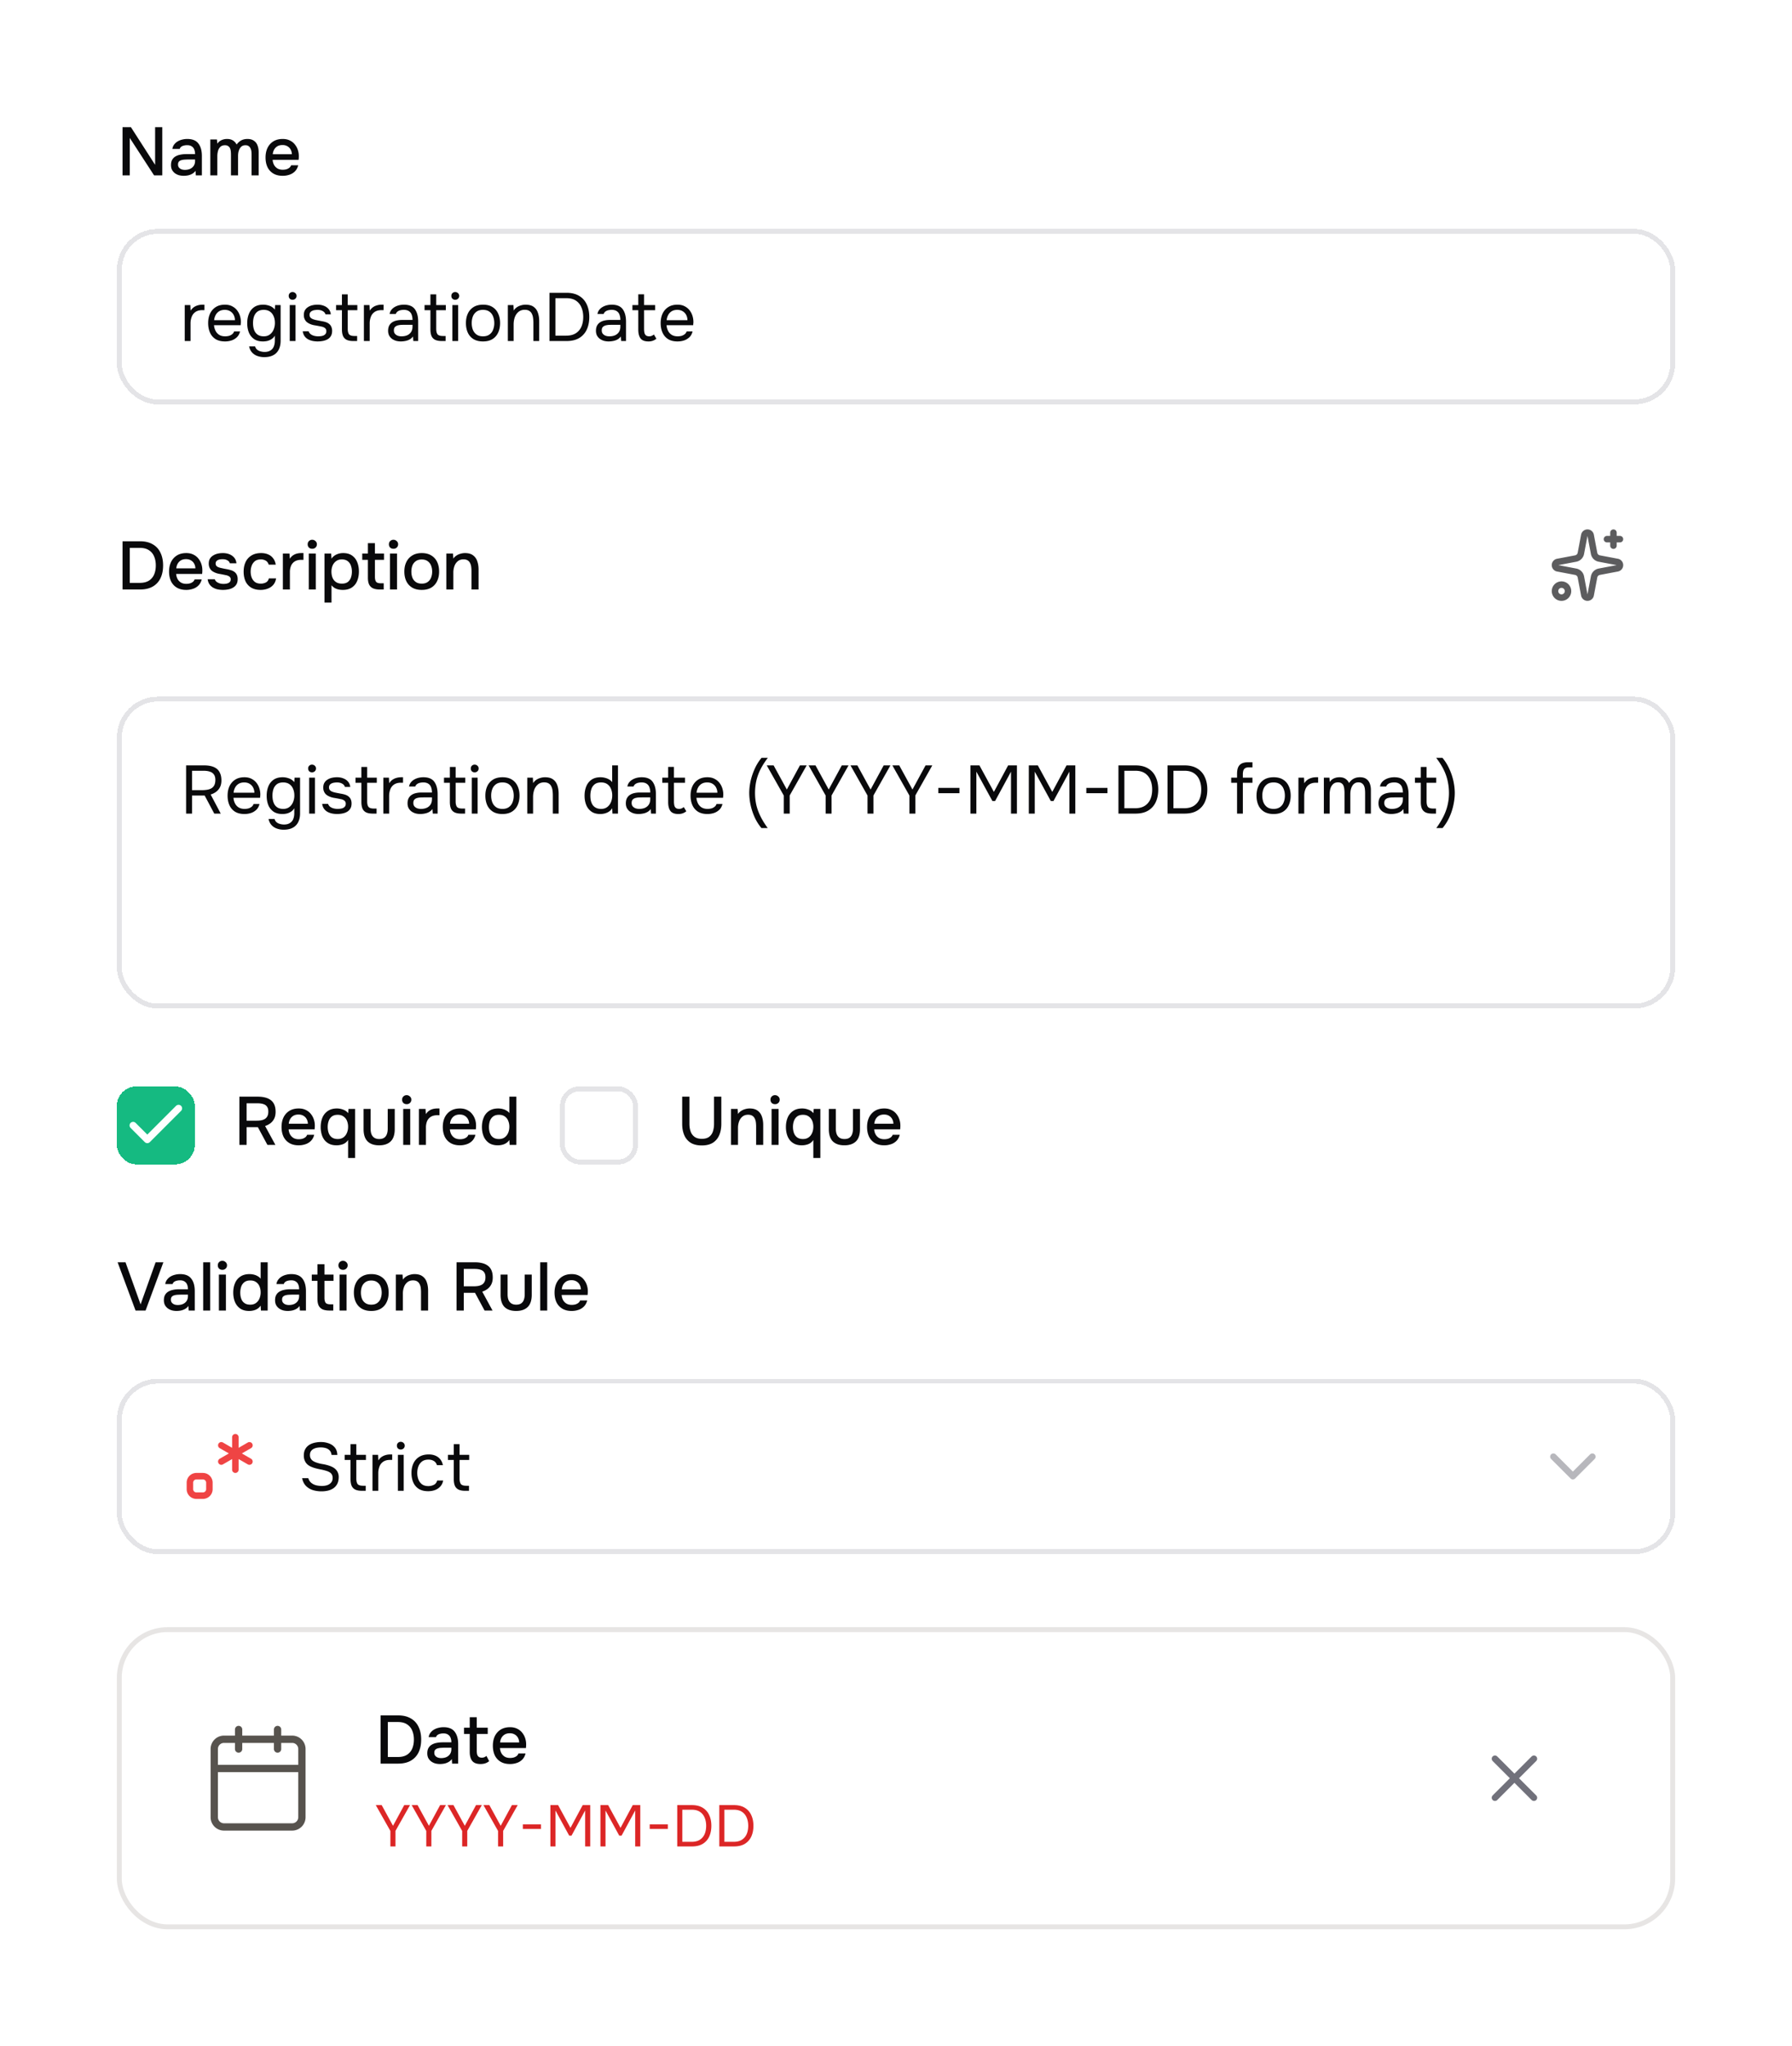 <svg xmlns="http://www.w3.org/2000/svg" width="368" height="420" fill="none"><path fill="#fff" d="M0 0h368v420H0z"/><path fill="#09090B" d="M25.162 36v-9.898h1.722l4.97 7.728v-7.728h1.47V36h-1.68l-4.998-7.686V36h-1.484Zm12.558.084c-.336 0-.662-.042-.98-.126a2.729 2.729 0 0 1-.826-.406 2.193 2.193 0 0 1-.588-.686c-.14-.28-.21-.607-.21-.98 0-.448.084-.817.252-1.106.178-.299.411-.527.7-.686.29-.168.621-.285.994-.35a6.2 6.2 0 0 1 1.19-.112h1.806a2.48 2.48 0 0 0-.168-.952 1.298 1.298 0 0 0-.532-.644c-.233-.159-.546-.238-.938-.238-.233 0-.457.028-.672.084a1.388 1.388 0 0 0-.532.238.849.849 0 0 0-.308.448h-1.512c.056-.355.182-.658.378-.91.196-.261.439-.476.728-.644.29-.168.598-.29.924-.364a4.198 4.198 0 0 1 1.022-.126c1.064 0 1.83.313 2.296.938.476.616.714 1.465.714 2.548V36h-1.246l-.056-.938c-.214.29-.471.509-.77.658-.289.15-.578.247-.868.294-.289.047-.555.07-.798.07Zm.224-1.218c.42 0 .789-.07 1.106-.21.318-.15.565-.36.742-.63.178-.28.266-.607.266-.98v-.308h-1.316c-.27 0-.536.01-.798.028-.252.01-.485.047-.7.112a1.05 1.05 0 0 0-.504.294c-.121.14-.182.34-.182.602 0 .252.066.457.196.616.131.159.304.28.518.364.215.075.439.112.672.112ZM43.19 36v-7.378h1.358l.084.868c.168-.243.354-.43.56-.56.214-.14.443-.243.686-.308.242-.065.49-.098.742-.098.494 0 .9.103 1.218.308.326.205.578.485.756.84.177-.252.378-.462.602-.63.224-.177.471-.308.742-.392.27-.084.56-.126.868-.126.55 0 .994.121 1.33.364.345.233.592.55.742.952.158.401.238.863.238 1.386V36H51.66v-4.2c0-.224-.01-.448-.028-.672a1.798 1.798 0 0 0-.168-.63 1.105 1.105 0 0 0-.378-.49c-.159-.13-.388-.196-.686-.196-.29 0-.532.065-.728.196-.187.13-.341.308-.462.532a2.836 2.836 0 0 0-.252.7 4.15 4.15 0 0 0-.07.756V36H47.43v-4.214c0-.215-.01-.434-.028-.658a2.293 2.293 0 0 0-.14-.63.987.987 0 0 0-.378-.49c-.168-.13-.397-.196-.686-.196-.42 0-.747.121-.98.364a1.86 1.86 0 0 0-.462.868 3.982 3.982 0 0 0-.126.966V36h-1.442Zm14.869.084c-.775 0-1.424-.159-1.946-.476a3.067 3.067 0 0 1-1.19-1.316c-.262-.57-.392-1.223-.392-1.96 0-.747.135-1.405.406-1.974.28-.57.681-1.017 1.204-1.344.532-.327 1.171-.49 1.918-.49.57 0 1.064.107 1.484.322.42.205.765.485 1.036.84.28.355.485.751.616 1.19.13.43.186.877.168 1.344 0 .103-.005.2-.014.294-.01.093-.019.191-.028.294h-5.334c.028.373.121.714.28 1.022.168.308.401.555.7.742.298.177.667.266 1.106.266.242 0 .476-.028.7-.084a1.88 1.88 0 0 0 .616-.294c.186-.14.317-.317.392-.532h1.456c-.122.495-.34.905-.658 1.232-.308.317-.686.55-1.134.7-.439.15-.9.224-1.386.224Zm-2.044-4.424h3.92a2.033 2.033 0 0 0-.252-.966 1.689 1.689 0 0 0-.658-.672c-.28-.168-.616-.252-1.008-.252-.43 0-.789.089-1.078.266-.28.177-.5.41-.658.7-.15.28-.238.588-.266.924Z"/><g filter="url(#a)"><rect width="320" height="36" x="24" y="46" fill="#fff" fill-opacity=".01" rx="8.4" shape-rendering="crispEdges"/><rect width="319" height="35" x="24.5" y="46.5" stroke="#E4E4E7" rx="7.9" shape-rendering="crispEdges"/><path fill="#09090B" d="M37.938 69v-7.378h1.148l.056 1.148a2.58 2.58 0 0 1 .644-.7 2.69 2.69 0 0 1 .826-.392c.308-.093.64-.14.994-.14h.378v1.12h-.434c-.579 0-1.05.126-1.414.378a2.049 2.049 0 0 0-.77.994 3.77 3.77 0 0 0-.238 1.372V69h-1.19Zm8.278.084c-.784 0-1.433-.159-1.946-.476a2.99 2.99 0 0 1-1.148-1.344c-.252-.57-.378-1.218-.378-1.946 0-.737.13-1.386.392-1.946a3.17 3.17 0 0 1 1.176-1.344c.513-.327 1.143-.49 1.89-.49.579 0 1.073.112 1.484.336.42.215.765.504 1.036.868.27.364.467.765.588 1.204.121.43.173.863.154 1.302l-.028.252c0 .084-.005.168-.014.252h-5.474c.037.43.145.817.322 1.162.177.345.43.62.756.826.327.196.733.294 1.218.294.243 0 .485-.028.728-.084a1.87 1.87 0 0 0 .672-.322c.205-.15.35-.35.434-.602h1.218c-.112.476-.322.868-.63 1.176a2.962 2.962 0 0 1-1.106.672c-.43.14-.877.21-1.344.21Zm-2.24-4.368h4.27a2.338 2.338 0 0 0-.28-1.106 1.918 1.918 0 0 0-.728-.742c-.299-.177-.658-.266-1.078-.266-.457 0-.845.098-1.162.294a2.02 2.02 0 0 0-.714.77 2.81 2.81 0 0 0-.308 1.05Zm10.28 7.588c-.505 0-.971-.08-1.4-.238a2.62 2.62 0 0 1-1.093-.714c-.298-.327-.499-.742-.602-1.246h1.232c.075.28.215.504.42.672.206.168.444.285.714.35.271.075.537.112.798.112.504 0 .91-.103 1.218-.308a1.66 1.66 0 0 0 .686-.826c.14-.345.21-.742.21-1.19v-1.022c-.158.28-.368.509-.63.686a2.842 2.842 0 0 1-.854.392 4.024 4.024 0 0 1-.952.112c-.746 0-1.358-.163-1.834-.49a3.036 3.036 0 0 1-1.064-1.344c-.224-.57-.336-1.209-.336-1.918 0-.71.117-1.349.35-1.918a2.98 2.98 0 0 1 1.078-1.372c.486-.336 1.106-.504 1.862-.504.43 0 .864.08 1.302.238a2.37 2.37 0 0 1 1.078.77l.056-.924h1.134v7.322c0 .69-.126 1.288-.378 1.792a2.545 2.545 0 0 1-1.12 1.162c-.494.27-1.12.406-1.876.406Zm-.085-4.27c.495 0 .91-.126 1.246-.378a2.39 2.39 0 0 0 .77-1.008 3.49 3.49 0 0 0 .266-1.372c0-.513-.088-.97-.266-1.372a2.13 2.13 0 0 0-.756-.952c-.336-.233-.76-.35-1.274-.35-.532 0-.961.121-1.288.364-.317.243-.55.57-.7.98-.14.41-.21.868-.21 1.372 0 .523.075.99.224 1.4.15.41.388.733.714.966.327.233.752.35 1.274.35ZM59.5 69v-7.378h1.19V69H59.5Zm.587-8.47a.795.795 0 0 1-.587-.224.806.806 0 0 1-.21-.574.73.73 0 0 1 .224-.56.773.773 0 0 1 .574-.224.79.79 0 0 1 .56.224.72.72 0 0 1 .252.56c0 .233-.08.425-.239.574a.808.808 0 0 1-.573.224Zm5.163 8.554c-.336 0-.677-.033-1.022-.098a3.4 3.4 0 0 1-.952-.336 2.189 2.189 0 0 1-.728-.644c-.196-.27-.322-.607-.378-1.008h1.204c.093.252.243.457.448.616.215.15.453.257.714.322.27.065.527.098.77.098.15 0 .322-.01.518-.028.196-.019.383-.06.56-.126.187-.075.336-.182.448-.322.121-.14.182-.336.182-.588a.793.793 0 0 0-.126-.462.91.91 0 0 0-.35-.294 1.705 1.705 0 0 0-.546-.182c-.439-.093-.91-.182-1.414-.266a3.688 3.688 0 0 1-1.316-.476 2.692 2.692 0 0 1-.364-.28 2.025 2.025 0 0 1-.266-.364 2.376 2.376 0 0 1-.182-.448 2.518 2.518 0 0 1-.056-.546c0-.364.07-.677.21-.938.15-.27.355-.49.616-.658.261-.177.56-.308.896-.392a4.669 4.669 0 0 1 1.106-.126c.485 0 .92.08 1.302.238.392.15.714.373.966.672.252.29.401.649.448 1.078h-1.106c-.065-.27-.243-.49-.532-.658-.29-.177-.658-.266-1.106-.266-.15 0-.317.014-.504.042a1.724 1.724 0 0 0-.532.14.986.986 0 0 0-.42.308c-.112.13-.168.308-.168.532a.85.85 0 0 0 .154.518c.112.14.266.252.462.336.196.084.42.154.672.21.327.065.686.135 1.078.21.392.065.7.135.924.21.299.093.546.224.742.392.205.168.355.369.448.602a2 2 0 0 1 .154.812c0 .439-.089.798-.266 1.078-.168.28-.397.5-.686.658-.29.159-.611.27-.966.336-.345.065-.69.098-1.036.098ZM72.543 69c-.56 0-1.012-.084-1.358-.252a1.558 1.558 0 0 1-.742-.784c-.149-.355-.224-.803-.224-1.344v-3.948h-1.204v-1.05h1.204v-2.198h1.19v2.198h1.974v1.05H71.41v3.822c0 .504.089.877.266 1.12.187.233.56.35 1.12.35h.546V69h-.798Zm2.186 0v-7.378h1.148l.056 1.148a2.58 2.58 0 0 1 .644-.7 2.69 2.69 0 0 1 .826-.392c.308-.093.64-.14.994-.14h.378v1.12h-.434c-.579 0-1.05.126-1.414.378a2.049 2.049 0 0 0-.77.994 3.77 3.77 0 0 0-.238 1.372V69h-1.19Zm7.589.084c-.336 0-.663-.042-.98-.126a2.92 2.92 0 0 1-.84-.406 2.19 2.19 0 0 1-.588-.686c-.14-.28-.21-.602-.21-.966 0-.42.074-.775.224-1.064.158-.29.368-.518.63-.686.261-.168.564-.29.91-.364a5.085 5.085 0 0 1 1.078-.112h2.17c0-.42-.061-.784-.182-1.092a1.384 1.384 0 0 0-.56-.714c-.262-.177-.607-.266-1.036-.266-.262 0-.504.028-.728.084a1.552 1.552 0 0 0-.574.266 1.052 1.052 0 0 0-.35.49h-1.274c.065-.336.191-.62.378-.854a2.34 2.34 0 0 1 .7-.588c.28-.159.578-.275.896-.35a4.12 4.12 0 0 1 .952-.112c1.064 0 1.82.313 2.268.938.448.625.672 1.47.672 2.534V69h-.994l-.07-.938c-.206.28-.453.495-.742.644-.29.15-.588.247-.896.294a4.639 4.639 0 0 1-.854.084Zm.112-1.05c.466 0 .868-.075 1.204-.224a1.8 1.8 0 0 0 .798-.686c.186-.299.28-.663.28-1.092v-.364H83.41c-.308 0-.612.005-.91.014-.299.01-.57.047-.812.112a1.222 1.222 0 0 0-.588.336c-.14.159-.21.387-.21.686 0 .28.07.509.21.686.149.177.34.313.574.406.242.084.494.126.756.126Zm8.283.966c-.56 0-1.012-.084-1.358-.252a1.559 1.559 0 0 1-.742-.784c-.149-.355-.224-.803-.224-1.344v-3.948h-1.204v-1.05h1.204v-2.198h1.19v2.198h1.974v1.05H89.58v3.822c0 .504.089.877.266 1.12.187.233.56.35 1.12.35h.546V69h-.798Zm2.186 0v-7.378h1.19V69h-1.19Zm.588-8.47a.795.795 0 0 1-.588-.224.806.806 0 0 1-.21-.574c0-.233.075-.42.224-.56.15-.15.34-.224.574-.224a.79.79 0 0 1 .56.224.72.72 0 0 1 .252.56c0 .233-.08.425-.238.574a.808.808 0 0 1-.574.224Zm5.694 8.554c-.774 0-1.423-.159-1.946-.476a3.05 3.05 0 0 1-1.176-1.344c-.252-.57-.378-1.218-.378-1.946 0-.737.131-1.386.392-1.946a3.05 3.05 0 0 1 1.176-1.344c.523-.327 1.176-.49 1.96-.49.775 0 1.419.163 1.932.49.523.327.91.775 1.162 1.344.262.56.392 1.209.392 1.946 0 .728-.13 1.377-.392 1.946a3.045 3.045 0 0 1-1.176 1.344c-.513.317-1.162.476-1.946.476Zm0-1.05c.542 0 .98-.121 1.316-.364.346-.243.598-.57.756-.98a3.59 3.59 0 0 0 .252-1.372c0-.504-.084-.961-.252-1.372a2.078 2.078 0 0 0-.756-.98c-.336-.243-.774-.364-1.316-.364-.532 0-.97.121-1.316.364a2.21 2.21 0 0 0-.756.98c-.158.41-.238.868-.238 1.372 0 .504.08.961.238 1.372.168.41.42.737.756.98.346.243.784.364 1.316.364Zm5.107.966v-7.378h1.148l.056 1.12c.168-.27.382-.495.644-.672.261-.177.546-.308.854-.392.317-.093.625-.14.924-.14.718 0 1.278.15 1.68.448.41.299.7.705.868 1.218.177.504.266 1.078.266 1.722V69h-1.19v-3.752c0-.345-.024-.677-.07-.994a2.494 2.494 0 0 0-.252-.854 1.36 1.36 0 0 0-.532-.588c-.234-.15-.546-.224-.938-.224-.486 0-.901.135-1.246.406-.336.27-.593.635-.77 1.092-.168.457-.252.97-.252 1.54V69h-1.19Zm8.551 0v-9.898h3.514c1.027 0 1.885.21 2.576.63.691.41 1.209.99 1.554 1.736.355.737.532 1.6.532 2.59 0 .98-.173 1.843-.518 2.59a3.943 3.943 0 0 1-1.554 1.736c-.691.41-1.554.616-2.59.616h-3.514Zm1.218-1.106h2.212c.803 0 1.461-.163 1.974-.49a2.992 2.992 0 0 0 1.148-1.344c.252-.579.378-1.246.378-2.002 0-.737-.126-1.395-.378-1.974a3.006 3.006 0 0 0-1.12-1.372c-.504-.336-1.148-.504-1.932-.504h-2.282v7.686Zm10.944 1.19c-.336 0-.662-.042-.98-.126a2.92 2.92 0 0 1-.84-.406 2.209 2.209 0 0 1-.588-.686c-.14-.28-.21-.602-.21-.966 0-.42.075-.775.224-1.064.159-.29.369-.518.63-.686a2.73 2.73 0 0 1 .91-.364 5.093 5.093 0 0 1 1.078-.112h2.17c0-.42-.06-.784-.182-1.092a1.38 1.38 0 0 0-.56-.714c-.261-.177-.606-.266-1.036-.266-.261 0-.504.028-.728.084a1.555 1.555 0 0 0-.574.266 1.06 1.06 0 0 0-.35.49h-1.274c.066-.336.192-.62.378-.854.196-.243.43-.439.7-.588a3.38 3.38 0 0 1 .896-.35c.318-.075.635-.112.952-.112 1.064 0 1.82.313 2.268.938.448.625.672 1.47.672 2.534V69h-.994l-.07-.938a2.11 2.11 0 0 1-.742.644c-.289.15-.588.247-.896.294a4.63 4.63 0 0 1-.854.084Zm.112-1.05c.467 0 .868-.075 1.204-.224.346-.159.612-.387.798-.686.187-.299.28-.663.28-1.092v-.364h-1.302c-.308 0-.611.005-.91.014a3.56 3.56 0 0 0-.812.112 1.228 1.228 0 0 0-.588.336c-.14.159-.21.387-.21.686 0 .28.07.509.21.686.15.177.341.313.574.406.243.084.495.126.756.126Zm8.06 1.05c-.775 0-1.321-.21-1.638-.63-.308-.42-.462-1.017-.462-1.792v-3.99h-1.204v-1.05h1.204V59.41h1.19v2.212h2.268v1.05h-2.268v3.836c0 .28.023.537.07.77.047.224.145.406.294.546.149.13.373.2.672.21.215 0 .401-.037.56-.112.168-.075.308-.163.42-.266l.518.868a2.44 2.44 0 0 1-1.624.56Zm5.971 0c-.784 0-1.433-.159-1.946-.476a2.986 2.986 0 0 1-1.148-1.344c-.252-.57-.378-1.218-.378-1.946 0-.737.13-1.386.392-1.946a3.16 3.16 0 0 1 1.176-1.344c.513-.327 1.143-.49 1.89-.49.578 0 1.073.112 1.484.336.42.215.765.504 1.036.868.27.364.466.765.588 1.204.121.43.172.863.154 1.302l-.028.252c0 .084-.005.168-.014.252h-5.474c.037.43.144.817.322 1.162.177.345.429.62.756.826.326.196.732.294 1.218.294.242 0 .485-.028.728-.084a1.87 1.87 0 0 0 .672-.322c.205-.15.35-.35.434-.602h1.218c-.112.476-.322.868-.63 1.176a2.965 2.965 0 0 1-1.106.672c-.43.14-.878.21-1.344.21Zm-2.24-4.368h4.27a2.35 2.35 0 0 0-.28-1.106 1.923 1.923 0 0 0-.728-.742c-.299-.177-.658-.266-1.078-.266-.458 0-.845.098-1.162.294a2.02 2.02 0 0 0-.714.77 2.796 2.796 0 0 0-.308 1.05Z"/></g><path fill="#09090B" d="M25.162 121v-9.898h3.584c1.036 0 1.904.205 2.604.616a3.8 3.8 0 0 1 1.596 1.722c.364.737.546 1.61.546 2.618 0 1.008-.177 1.881-.532 2.618a3.905 3.905 0 0 1-1.596 1.722c-.7.401-1.568.602-2.604.602h-3.598Zm1.484-1.358h2.044c.765 0 1.39-.149 1.876-.448a2.782 2.782 0 0 0 1.078-1.26c.233-.541.35-1.167.35-1.876 0-.691-.117-1.307-.35-1.848a2.69 2.69 0 0 0-1.064-1.274c-.476-.317-1.092-.476-1.848-.476h-2.086v7.182Zm11.601 1.442c-.775 0-1.423-.159-1.946-.476a3.064 3.064 0 0 1-1.19-1.316c-.261-.569-.392-1.223-.392-1.96 0-.747.136-1.405.406-1.974a3.235 3.235 0 0 1 1.204-1.344c.532-.327 1.172-.49 1.918-.49.57 0 1.064.107 1.484.322.42.205.765.485 1.036.84.28.355.485.751.616 1.19.13.429.187.877.168 1.344 0 .103-.005.201-.014.294-.01.093-.018.191-.028.294h-5.334c.028.373.122.714.28 1.022.168.308.401.555.7.742.299.177.667.266 1.106.266.243 0 .476-.028.7-.084a1.87 1.87 0 0 0 .616-.294 1.1 1.1 0 0 0 .392-.532h1.456c-.121.495-.34.905-.658 1.232a2.774 2.774 0 0 1-1.134.7 4.28 4.28 0 0 1-1.386.224Zm-2.044-4.424h3.92a2.033 2.033 0 0 0-.252-.966 1.693 1.693 0 0 0-.658-.672c-.28-.168-.616-.252-1.008-.252-.43 0-.788.089-1.078.266-.28.177-.5.411-.658.7-.15.28-.238.588-.266.924Zm9.593 4.424a5.59 5.59 0 0 1-1.036-.098 3.141 3.141 0 0 1-.966-.35 2.367 2.367 0 0 1-.756-.672c-.205-.289-.336-.644-.392-1.064h1.47c.075.224.206.406.392.546.196.14.41.243.644.308.243.065.48.098.714.098.14 0 .294-.009.462-.028a1.84 1.84 0 0 0 .504-.126.997.997 0 0 0 .392-.28c.103-.131.154-.303.154-.518a.634.634 0 0 0-.14-.42.84.84 0 0 0-.364-.266 1.962 1.962 0 0 0-.546-.168 29.82 29.82 0 0 0-1.358-.266 3.756 3.756 0 0 1-1.26-.476 2.073 2.073 0 0 1-.35-.28 1.829 1.829 0 0 1-.434-.826 2.256 2.256 0 0 1-.056-.518c0-.383.075-.709.224-.98.159-.271.374-.49.644-.658.27-.177.579-.308.924-.392.346-.084.71-.126 1.092-.126.495 0 .943.079 1.344.238.402.159.733.392.994.7.262.308.416.695.462 1.162h-1.358c-.056-.252-.22-.453-.49-.602-.261-.159-.592-.238-.994-.238-.14 0-.294.009-.462.028a1.64 1.64 0 0 0-.462.126.909.909 0 0 0-.364.28.676.676 0 0 0-.14.448c0 .177.042.327.126.448a.994.994 0 0 0 .392.294c.178.075.378.135.602.182.318.075.658.145 1.022.21.374.065.677.135.91.21.308.084.57.205.784.364.224.159.392.359.504.602.122.243.182.537.182.882 0 .448-.088.817-.266 1.106-.177.28-.415.504-.714.672-.29.168-.616.285-.98.35a5.818 5.818 0 0 1-1.05.098Zm7.722 0c-.775 0-1.424-.159-1.946-.476a3.003 3.003 0 0 1-1.162-1.316c-.252-.569-.378-1.223-.378-1.96 0-.728.13-1.377.392-1.946a3.095 3.095 0 0 1 1.204-1.358c.541-.336 1.208-.504 2.002-.504.541 0 1.022.093 1.442.28a2.4 2.4 0 0 1 1.022.798c.27.345.448.779.532 1.302h-1.442c-.122-.383-.327-.658-.616-.826a1.896 1.896 0 0 0-.994-.252c-.514 0-.924.121-1.232.364a2.12 2.12 0 0 0-.658.938c-.14.383-.21.784-.21 1.204 0 .439.07.845.21 1.218.149.373.373.677.672.91.308.224.709.336 1.204.336a2.28 2.28 0 0 0 1.036-.238c.317-.168.522-.448.616-.84h1.484c-.084.541-.28.989-.588 1.344a2.81 2.81 0 0 1-1.148.77 4.073 4.073 0 0 1-1.442.252ZM58.09 121v-7.378h1.358l.07 1.064c.187-.289.401-.518.644-.686.243-.168.509-.289.798-.364.29-.075.593-.112.91-.112h.449v1.386h-.448c-.532 0-.975.107-1.33.322a1.953 1.953 0 0 0-.77.896 3.411 3.411 0 0 0-.238 1.316V121h-1.442Zm5.318 0v-7.378h1.442V121h-1.44Zm.714-8.358c-.28 0-.508-.084-.686-.252a.937.937 0 0 1-.252-.672c0-.271.089-.49.266-.658a.912.912 0 0 1 .672-.266c.252 0 .472.089.658.266a.825.825 0 0 1 .294.658.886.886 0 0 1-.28.672.938.938 0 0 1-.672.252Zm2.513 11.046v-10.066h1.372l.07 1.05a2.392 2.392 0 0 1 1.022-.854c.42-.196.877-.294 1.372-.294.737 0 1.344.168 1.82.504.476.327.83.779 1.064 1.358.233.569.35 1.209.35 1.918 0 .728-.121 1.377-.364 1.946a2.878 2.878 0 0 1-1.092 1.344c-.485.327-1.101.49-1.848.49a4.02 4.02 0 0 1-.98-.112 2.74 2.74 0 0 1-.77-.322 3.023 3.023 0 0 1-.574-.518v3.556h-1.442Zm3.584-3.892c.504 0 .905-.112 1.204-.336a1.94 1.94 0 0 0 .644-.91 3.66 3.66 0 0 0 .196-1.218c0-.457-.07-.873-.21-1.246a1.819 1.819 0 0 0-.658-.91c-.299-.233-.7-.35-1.204-.35-.457 0-.845.117-1.162.35-.317.224-.56.527-.728.91a3.222 3.222 0 0 0-.238 1.246c0 .457.075.877.224 1.26.159.373.397.667.714.882.327.215.733.322 1.218.322ZM78.03 121c-.58 0-1.05-.079-1.415-.238a1.657 1.657 0 0 1-.812-.784c-.168-.355-.252-.817-.252-1.386v-3.682H74.39v-1.288h1.162v-2.128h1.442v2.128h1.862v1.288h-1.862v3.5c0 .439.08.77.238.994.159.215.49.322.994.322h.574V121h-.77Zm2.059 0v-7.378h1.442V121h-1.442Zm.714-8.358c-.28 0-.509-.084-.686-.252a.937.937 0 0 1-.252-.672c0-.271.089-.49.266-.658a.912.912 0 0 1 .672-.266c.252 0 .471.089.658.266a.825.825 0 0 1 .294.658.886.886 0 0 1-.28.672.938.938 0 0 1-.672.252Zm5.803 8.442c-.766 0-1.414-.154-1.946-.462a3.112 3.112 0 0 1-1.218-1.33c-.271-.569-.406-1.227-.406-1.974 0-.756.14-1.414.42-1.974a3.112 3.112 0 0 1 1.218-1.33c.532-.327 1.18-.49 1.946-.49.765 0 1.414.163 1.946.49.532.317.933.761 1.204 1.33.27.569.406 1.232.406 1.988 0 .737-.14 1.391-.42 1.96a3.025 3.025 0 0 1-1.204 1.33c-.523.308-1.172.462-1.946.462Zm0-1.288c.504 0 .91-.112 1.218-.336.317-.224.55-.523.7-.896a3.4 3.4 0 0 0 .224-1.246c0-.448-.075-.859-.224-1.232a1.965 1.965 0 0 0-.7-.896c-.308-.233-.714-.35-1.218-.35-.495 0-.901.117-1.218.35a1.958 1.958 0 0 0-.7.896c-.14.373-.21.784-.21 1.232 0 .457.07.873.21 1.246.149.373.382.672.7.896.317.224.723.336 1.218.336Zm5.05 1.204v-7.378h1.371l.07 1.036a2.21 2.21 0 0 1 .672-.644c.262-.168.542-.289.84-.364a3.2 3.2 0 0 1 .868-.126c.71 0 1.265.154 1.666.462.411.299.7.705.868 1.218.178.504.266 1.078.266 1.722V121h-1.456v-3.78a6.76 6.76 0 0 0-.056-.882 2.191 2.191 0 0 0-.238-.77 1.268 1.268 0 0 0-.49-.546c-.214-.14-.504-.21-.868-.21-.448 0-.826.121-1.134.364a2.245 2.245 0 0 0-.7.98 3.825 3.825 0 0 0-.238 1.386V121h-1.442Z"/><path stroke="#18181B" stroke-linecap="round" stroke-linejoin="round" stroke-opacity=".7" stroke-width="1.333" d="M325.344 109.876a.666.666 0 0 1 1.082-.39.664.664 0 0 1 .229.39l.701 3.705c.05.264.178.506.367.696.19.189.432.317.695.367l3.706.701a.663.663 0 0 1 .39 1.081.66.66 0 0 1-.39.229l-3.706.701a1.34 1.34 0 0 0-.695.367 1.34 1.34 0 0 0-.367.696l-.701 3.705a.67.67 0 0 1-.229.391.67.67 0 0 1-1.082-.391l-.7-3.705a1.334 1.334 0 0 0-1.063-1.063l-3.705-.701a.665.665 0 0 1-.391-1.081c.1-.12.238-.201.391-.229l3.705-.701a1.333 1.333 0 0 0 1.063-1.063l.7-3.705Zm5.989-.543V112m1.334-1.333H330m-9.333 12a1.333 1.333 0 1 0 0-2.667 1.333 1.333 0 0 0 0 2.667Z"/><g filter="url(#b)"><rect width="320" height="64" x="24" y="142" fill="#fff" fill-opacity=".01" rx="8.4" shape-rendering="crispEdges"/><rect width="319" height="63" x="24.5" y="142.5" stroke="#E4E4E7" rx="7.9" shape-rendering="crispEdges"/><path fill="#09090B" d="M38.218 166v-9.898h3.71c.55 0 1.04.056 1.47.168.439.112.812.289 1.12.532.308.243.541.565.7.966.168.392.252.868.252 1.428 0 .551-.103 1.022-.308 1.414a2.73 2.73 0 0 1-.812.938c-.336.243-.7.42-1.092.532L45.33 166H44l-1.974-3.71h-2.59V166h-1.218Zm1.218-4.816h2.1a5.88 5.88 0 0 0 1.022-.084c.327-.056.611-.154.854-.294.252-.149.448-.355.588-.616.14-.271.215-.616.224-1.036.01-.476-.08-.854-.266-1.134a1.514 1.514 0 0 0-.826-.616c-.364-.131-.807-.196-1.33-.196h-2.366v3.976Zm10.772 4.9c-.784 0-1.432-.159-1.946-.476a2.993 2.993 0 0 1-1.148-1.344c-.252-.569-.378-1.218-.378-1.946 0-.737.13-1.386.392-1.946a3.173 3.173 0 0 1 1.176-1.344c.514-.327 1.143-.49 1.89-.49.579 0 1.073.112 1.484.336.42.215.766.504 1.036.868s.467.765.588 1.204c.121.429.173.863.154 1.302l-.028.252c0 .084-.005.168-.014.252H47.94c.038.429.145.817.322 1.162.178.345.43.621.756.826.327.196.733.294 1.218.294.243 0 .486-.028.728-.084a1.87 1.87 0 0 0 .672-.322c.206-.149.35-.35.434-.602h1.218c-.112.476-.322.868-.63 1.176a2.955 2.955 0 0 1-1.106.672c-.43.14-.877.21-1.344.21Zm-2.24-4.368h4.27a2.337 2.337 0 0 0-.28-1.106 1.918 1.918 0 0 0-.728-.742c-.298-.177-.658-.266-1.078-.266-.457 0-.845.098-1.162.294a2.022 2.022 0 0 0-.714.77 2.8 2.8 0 0 0-.308 1.05Zm10.28 7.588a4 4 0 0 1-1.4-.238 2.615 2.615 0 0 1-1.093-.714c-.298-.327-.499-.742-.602-1.246h1.233c.074.28.214.504.42.672.205.168.443.285.714.35.27.075.536.112.797.112.505 0 .91-.103 1.218-.308a1.66 1.66 0 0 0 .687-.826c.14-.345.21-.742.21-1.19v-1.022c-.16.28-.37.509-.63.686a2.85 2.85 0 0 1-.855.392 4.009 4.009 0 0 1-.952.112c-.746 0-1.357-.163-1.834-.49a3.036 3.036 0 0 1-1.064-1.344c-.224-.569-.336-1.209-.336-1.918 0-.709.117-1.349.35-1.918a2.978 2.978 0 0 1 1.079-1.372c.485-.336 1.105-.504 1.861-.504.43 0 .864.079 1.302.238a2.37 2.37 0 0 1 1.078.77l.056-.924h1.134v7.322c0 .691-.126 1.288-.378 1.792a2.547 2.547 0 0 1-1.12 1.162c-.494.271-1.12.406-1.875.406Zm-.084-4.27c.494 0 .91-.126 1.245-.378.337-.252.593-.588.77-1.008a3.49 3.49 0 0 0 .267-1.372c0-.513-.09-.971-.267-1.372a2.13 2.13 0 0 0-.756-.952c-.336-.233-.76-.35-1.273-.35-.532 0-.962.121-1.288.364a2.099 2.099 0 0 0-.7.98c-.14.411-.21.868-.21 1.372 0 .523.074.989.224 1.4.149.411.387.733.713.966.327.233.752.35 1.274.35Zm5.327.966v-7.378h1.19V166h-1.19Zm.588-8.47a.797.797 0 0 1-.588-.224.806.806 0 0 1-.21-.574.73.73 0 0 1 .224-.56.779.779 0 0 1 .574-.224c.214 0 .401.075.56.224a.718.718 0 0 1 .252.56c0 .233-.08.425-.238.574a.809.809 0 0 1-.574.224Zm5.162 8.554c-.336 0-.676-.033-1.022-.098a3.38 3.38 0 0 1-.952-.336 2.189 2.189 0 0 1-.728-.644c-.196-.271-.322-.607-.378-1.008h1.204c.094.252.243.457.448.616.215.149.453.257.714.322.27.065.528.098.77.098.15 0 .322-.009.518-.028.196-.019.383-.061.56-.126a1.07 1.07 0 0 0 .448-.322c.122-.14.182-.336.182-.588a.792.792 0 0 0-.126-.462.915.915 0 0 0-.35-.294 1.698 1.698 0 0 0-.546-.182 32.93 32.93 0 0 0-1.414-.266 3.694 3.694 0 0 1-1.316-.476 2.668 2.668 0 0 1-.364-.28 2.015 2.015 0 0 1-.266-.364 2.368 2.368 0 0 1-.182-.448 2.518 2.518 0 0 1-.056-.546c0-.364.07-.677.21-.938.15-.271.355-.49.616-.658a2.79 2.79 0 0 1 .896-.392 4.669 4.669 0 0 1 1.106-.126c.486 0 .92.079 1.302.238.392.149.714.373.966.672.252.289.402.649.448 1.078h-1.106c-.065-.271-.242-.49-.532-.658-.29-.177-.658-.266-1.106-.266-.15 0-.317.014-.504.042a1.724 1.724 0 0 0-.532.14.984.984 0 0 0-.42.308c-.112.131-.168.308-.168.532 0 .205.052.378.154.518.112.14.266.252.462.336.196.084.42.154.672.21.327.065.686.135 1.078.21.392.065.7.135.924.21.299.093.546.224.742.392.206.168.355.369.448.602.103.233.154.504.154.812 0 .439-.088.798-.266 1.078a1.79 1.79 0 0 1-.686.658c-.29.159-.611.271-.966.336a5.59 5.59 0 0 1-1.036.098Zm7.295-.084c-.56 0-1.013-.084-1.358-.252a1.557 1.557 0 0 1-.742-.784c-.15-.355-.224-.803-.224-1.344v-3.948h-1.204v-1.05h1.204v-2.198h1.19v2.198h1.974v1.05h-1.974v3.822c0 .504.088.877.266 1.12.186.233.56.35 1.12.35h.546V166h-.798Zm2.185 0v-7.378h1.148l.056 1.148c.187-.289.401-.523.644-.7.252-.177.528-.308.826-.392.308-.093.64-.14.994-.14h.378v1.12h-.434c-.579 0-1.05.126-1.414.378a2.05 2.05 0 0 0-.77.994 3.78 3.78 0 0 0-.238 1.372V166h-1.19Zm7.589.084c-.336 0-.663-.042-.98-.126a2.92 2.92 0 0 1-.84-.406 2.19 2.19 0 0 1-.588-.686c-.14-.28-.21-.602-.21-.966 0-.42.075-.775.224-1.064.159-.289.368-.518.63-.686.261-.168.564-.289.91-.364a5.066 5.066 0 0 1 1.078-.112h2.17c0-.42-.06-.784-.182-1.092a1.384 1.384 0 0 0-.56-.714c-.261-.177-.607-.266-1.036-.266-.261 0-.504.028-.728.084a1.557 1.557 0 0 0-.574.266 1.052 1.052 0 0 0-.35.49H84a1.93 1.93 0 0 1 .378-.854c.196-.243.43-.439.7-.588.28-.159.578-.275.896-.35.317-.075.635-.112.952-.112 1.064 0 1.82.313 2.268.938.448.625.672 1.47.672 2.534V166h-.994l-.07-.938c-.206.28-.453.495-.742.644a2.91 2.91 0 0 1-.896.294 4.639 4.639 0 0 1-.854.084Zm.112-1.05c.466 0 .868-.075 1.204-.224a1.8 1.8 0 0 0 .798-.686c.186-.299.28-.663.28-1.092v-.364h-1.302c-.308 0-.612.005-.91.014-.299.009-.57.047-.812.112a1.217 1.217 0 0 0-.588.336c-.14.159-.21.387-.21.686 0 .28.07.509.21.686.15.177.34.313.574.406.243.084.495.126.756.126Zm8.284.966c-.56 0-1.013-.084-1.359-.252a1.558 1.558 0 0 1-.741-.784c-.15-.355-.224-.803-.224-1.344v-3.948h-1.205v-1.05h1.204v-2.198h1.19v2.198h1.975v1.05H93.57v3.822c0 .504.09.877.267 1.12.186.233.56.35 1.12.35h.546V166h-.799Zm2.185 0v-7.378h1.19V166h-1.19Zm.588-8.47a.797.797 0 0 1-.588-.224.806.806 0 0 1-.21-.574c0-.233.075-.42.224-.56a.779.779 0 0 1 .574-.224c.215 0 .401.075.56.224a.718.718 0 0 1 .252.56c0 .233-.08.425-.238.574a.809.809 0 0 1-.574.224Zm5.695 8.554c-.775 0-1.424-.159-1.946-.476a3.049 3.049 0 0 1-1.176-1.344c-.252-.569-.378-1.218-.378-1.946 0-.737.13-1.386.392-1.946a3.049 3.049 0 0 1 1.176-1.344c.522-.327 1.176-.49 1.96-.49.774 0 1.418.163 1.932.49.522.327.91.775 1.162 1.344.261.56.392 1.209.392 1.946 0 .728-.131 1.377-.392 1.946a3.06 3.06 0 0 1-1.176 1.344c-.514.317-1.162.476-1.946.476Zm0-1.05c.541 0 .98-.121 1.316-.364a2.09 2.09 0 0 0 .756-.98c.168-.411.252-.868.252-1.372 0-.504-.084-.961-.252-1.372a2.09 2.09 0 0 0-.756-.98c-.336-.243-.775-.364-1.316-.364-.532 0-.971.121-1.316.364a2.21 2.21 0 0 0-.756.98 3.774 3.774 0 0 0-.238 1.372c0 .504.079.961.238 1.372.168.411.42.737.756.98.345.243.784.364 1.316.364Zm5.106.966v-7.378h1.148l.056 1.12c.168-.271.382-.495.644-.672.261-.177.546-.308.854-.392.317-.093.625-.14.924-.14.718 0 1.278.149 1.68.448.41.299.7.705.868 1.218.177.504.266 1.078.266 1.722V166h-1.19v-3.752c0-.345-.024-.677-.07-.994a2.496 2.496 0 0 0-.252-.854 1.36 1.36 0 0 0-.532-.588c-.234-.149-.546-.224-.938-.224-.486 0-.901.135-1.246.406a2.551 2.551 0 0 0-.77 1.092 4.442 4.442 0 0 0-.252 1.54V166h-1.19Zm14.999.084c-.738 0-1.344-.163-1.82-.49a3.034 3.034 0 0 1-1.064-1.344c-.234-.569-.35-1.209-.35-1.918 0-.709.116-1.349.35-1.918a2.972 2.972 0 0 1 1.078-1.372c.485-.336 1.106-.504 1.862-.504.289 0 .578.037.868.112.298.065.578.173.84.322.261.14.485.331.672.574v-3.444h1.19V166h-1.134l-.056-1.106a2.16 2.16 0 0 1-.644.686 2.858 2.858 0 0 1-.84.378 3.606 3.606 0 0 1-.952.126Zm.168-1.05c.494 0 .91-.126 1.246-.378.336-.252.592-.588.77-1.008.177-.42.266-.877.266-1.372 0-.513-.089-.971-.266-1.372a2.13 2.13 0 0 0-.756-.952c-.336-.233-.761-.35-1.274-.35-.532 0-.962.121-1.288.364a2.095 2.095 0 0 0-.7.994c-.14.411-.21.873-.21 1.386 0 .373.037.723.112 1.05.084.317.21.602.378.854.177.243.406.434.686.574.28.14.625.21 1.036.21Zm7.693 1.05c-.336 0-.663-.042-.98-.126a2.92 2.92 0 0 1-.84-.406 2.183 2.183 0 0 1-.588-.686c-.14-.28-.21-.602-.21-.966 0-.42.075-.775.224-1.064.159-.289.369-.518.63-.686.261-.168.565-.289.91-.364a5.066 5.066 0 0 1 1.078-.112h2.17c0-.42-.061-.784-.182-1.092a1.386 1.386 0 0 0-.56-.714c-.261-.177-.607-.266-1.036-.266-.261 0-.504.028-.728.084a1.56 1.56 0 0 0-.574.266 1.053 1.053 0 0 0-.35.49h-1.274c.065-.336.191-.621.378-.854a2.34 2.34 0 0 1 .7-.588 3.38 3.38 0 0 1 .896-.35c.317-.075.635-.112.952-.112 1.064 0 1.82.313 2.268.938.448.625.672 1.47.672 2.534V166h-.994l-.07-.938c-.205.28-.453.495-.742.644a2.901 2.901 0 0 1-.896.294 4.638 4.638 0 0 1-.854.084Zm.112-1.05c.467 0 .868-.075 1.204-.224.345-.159.611-.387.798-.686.187-.299.28-.663.28-1.092v-.364h-1.302c-.308 0-.611.005-.91.014a3.553 3.553 0 0 0-.812.112 1.214 1.214 0 0 0-.588.336c-.14.159-.21.387-.21.686 0 .28.07.509.21.686.149.177.341.313.574.406.243.084.495.126.756.126Zm8.06 1.05c-.775 0-1.321-.21-1.638-.63-.308-.42-.462-1.017-.462-1.792v-3.99h-1.204v-1.05h1.204v-2.212h1.19v2.212h2.268v1.05h-2.268v3.836c0 .28.023.537.07.77a1 1 0 0 0 .294.546c.149.131.373.201.672.21.214 0 .401-.037.56-.112.168-.075.308-.163.42-.266l.518.868a2.427 2.427 0 0 1-.504.322 2.105 2.105 0 0 1-.532.182 2.892 2.892 0 0 1-.588.056Zm5.97 0c-.784 0-1.432-.159-1.946-.476a2.995 2.995 0 0 1-1.148-1.344c-.252-.569-.378-1.218-.378-1.946 0-.737.131-1.386.392-1.946a3.177 3.177 0 0 1 1.176-1.344c.514-.327 1.144-.49 1.89-.49.579 0 1.074.112 1.484.336.42.215.766.504 1.036.868a3.6 3.6 0 0 1 .588 1.204c.122.429.173.863.154 1.302l-.028.252c0 .084-.004.168-.014.252h-5.474c.038.429.145.817.322 1.162.178.345.43.621.756.826.327.196.733.294 1.218.294.243 0 .486-.028.728-.084a1.87 1.87 0 0 0 .672-.322c.206-.149.35-.35.434-.602h1.218c-.112.476-.322.868-.63 1.176a2.95 2.95 0 0 1-1.106.672c-.429.14-.877.21-1.344.21Zm-2.24-4.368h4.27a2.327 2.327 0 0 0-.28-1.106 1.916 1.916 0 0 0-.728-.742c-.298-.177-.658-.266-1.078-.266-.457 0-.844.098-1.162.294a2.022 2.022 0 0 0-.714.77 2.81 2.81 0 0 0-.308 1.05Zm13.325 7.252a9.586 9.586 0 0 1-1.4-2.226 12.729 12.729 0 0 1-.826-2.506 11.779 11.779 0 0 1-.28-2.464c0-.784.094-1.605.28-2.464.196-.859.481-1.699.854-2.52a9.47 9.47 0 0 1 1.4-2.24h1.288c-.653.859-1.176 1.685-1.568 2.478a10.547 10.547 0 0 0-.826 2.366 11.882 11.882 0 0 0-.238 2.38c0 .821.084 1.619.252 2.394.178.775.458 1.554.84 2.338.383.784.887 1.605 1.512 2.464h-1.288Zm4.587-2.968v-3.71l-3.5-6.188h1.414l2.716 4.956 2.688-4.956h1.386l-3.486 6.174V166h-1.218Zm8.599 0v-3.71l-3.5-6.188h1.414l2.716 4.956 2.688-4.956h1.386l-3.486 6.174V166h-1.218Zm8.6 0v-3.71l-3.5-6.188h1.414l2.716 4.956 2.688-4.956h1.386l-3.486 6.174V166h-1.218Zm8.6 0v-3.71l-3.5-6.188h1.414l2.716 4.956 2.688-4.956h1.386l-3.486 6.174V166h-1.218Zm5.939-4.186v-1.092h4.34v1.092h-4.34Zm6.594 4.186v-9.898h1.848l2.968 5.446 2.926-5.446h1.806V166h-1.218v-8.61l-3.262 6.02h-.56l-3.29-6.02V166h-1.218Zm11.991 0v-9.898h1.848l2.968 5.446 2.926-5.446h1.806V166h-1.218v-8.61l-3.262 6.02h-.56l-3.29-6.02V166h-1.218Zm11.808-4.186v-1.092h4.34v1.092h-4.34Zm6.594 4.186v-9.898h3.514c1.027 0 1.885.21 2.576.63a3.845 3.845 0 0 1 1.554 1.736c.355.737.532 1.601.532 2.59 0 .98-.173 1.843-.518 2.59a3.944 3.944 0 0 1-1.554 1.736c-.691.411-1.554.616-2.59.616h-3.514Zm1.218-1.106h2.212c.803 0 1.461-.163 1.974-.49a2.995 2.995 0 0 0 1.148-1.344c.252-.579.378-1.246.378-2.002 0-.737-.126-1.395-.378-1.974a3.005 3.005 0 0 0-1.12-1.372c-.504-.336-1.148-.504-1.932-.504h-2.282v7.686Zm8.858 1.106v-9.898h3.514c1.027 0 1.885.21 2.576.63a3.845 3.845 0 0 1 1.554 1.736c.355.737.532 1.601.532 2.59 0 .98-.173 1.843-.518 2.59a3.944 3.944 0 0 1-1.554 1.736c-.691.411-1.554.616-2.59.616h-3.514Zm1.218-1.106h2.212c.803 0 1.461-.163 1.974-.49a2.995 2.995 0 0 0 1.148-1.344c.252-.579.378-1.246.378-2.002 0-.737-.126-1.395-.378-1.974a3.005 3.005 0 0 0-1.12-1.372c-.504-.336-1.148-.504-1.932-.504h-2.282v7.686ZM254.039 166v-6.328h-1.204v-1.05h1.204v-.784c0-.551.074-.999.224-1.344.158-.355.406-.616.742-.784.345-.168.798-.252 1.358-.252h.84v1.05h-.714c-.336 0-.598.056-.784.168a.907.907 0 0 0-.378.504 2.758 2.758 0 0 0-.098.798v.644h1.974v1.05h-1.974V166h-1.19Zm7.496.084c-.775 0-1.423-.159-1.946-.476a3.049 3.049 0 0 1-1.176-1.344c-.252-.569-.378-1.218-.378-1.946 0-.737.131-1.386.392-1.946a3.049 3.049 0 0 1 1.176-1.344c.523-.327 1.176-.49 1.96-.49.775 0 1.419.163 1.932.49.523.327.91.775 1.162 1.344.261.56.392 1.209.392 1.946 0 .728-.131 1.377-.392 1.946a3.049 3.049 0 0 1-1.176 1.344c-.513.317-1.162.476-1.946.476Zm0-1.05c.541 0 .98-.121 1.316-.364a2.09 2.09 0 0 0 .756-.98c.168-.411.252-.868.252-1.372 0-.504-.084-.961-.252-1.372a2.09 2.09 0 0 0-.756-.98c-.336-.243-.775-.364-1.316-.364-.532 0-.971.121-1.316.364a2.21 2.21 0 0 0-.756.98 3.774 3.774 0 0 0-.238 1.372c0 .504.079.961.238 1.372.168.411.42.737.756.98.345.243.784.364 1.316.364Zm5.106.966v-7.378h1.148l.056 1.148c.187-.289.401-.523.644-.7.252-.177.527-.308.826-.392.308-.093.639-.14.994-.14h.378v1.12h-.434c-.579 0-1.05.126-1.414.378a2.05 2.05 0 0 0-.77.994 3.774 3.774 0 0 0-.238 1.372V166h-1.19Zm5.223 0v-7.378h1.148l.056.882a2.27 2.27 0 0 1 .532-.546c.205-.14.429-.243.672-.308.252-.075.518-.112.798-.112.513 0 .928.112 1.246.336.317.215.555.499.714.854.168-.252.359-.467.574-.644.224-.177.471-.313.742-.406.28-.093.588-.14.924-.14.541 0 .975.117 1.302.35.336.233.578.551.728.952.149.392.224.835.224 1.33V166h-1.19v-4.228c0-.243-.014-.49-.042-.742a2.158 2.158 0 0 0-.168-.7 1.203 1.203 0 0 0-.42-.532c-.178-.14-.43-.21-.756-.21-.308 0-.57.075-.784.224-.206.14-.374.331-.504.574a2.796 2.796 0 0 0-.28.784 3.998 3.998 0 0 0-.084.812V166h-1.19v-4.242c0-.233-.014-.476-.042-.728a2.41 2.41 0 0 0-.154-.7 1.034 1.034 0 0 0-.392-.532c-.178-.14-.425-.21-.742-.21-.448 0-.798.131-1.05.392-.252.252-.43.565-.532.938-.094.364-.14.723-.14 1.078V166h-1.19Zm13.836.084c-.336 0-.662-.042-.98-.126a2.92 2.92 0 0 1-.84-.406 2.209 2.209 0 0 1-.588-.686c-.14-.28-.21-.602-.21-.966 0-.42.075-.775.224-1.064.159-.289.369-.518.63-.686.262-.168.565-.289.91-.364a5.073 5.073 0 0 1 1.078-.112h2.17c0-.42-.06-.784-.182-1.092a1.38 1.38 0 0 0-.56-.714c-.261-.177-.606-.266-1.036-.266-.261 0-.504.028-.728.084a1.56 1.56 0 0 0-.574.266 1.06 1.06 0 0 0-.35.49h-1.274c.066-.336.192-.621.378-.854.196-.243.43-.439.7-.588a3.38 3.38 0 0 1 .896-.35c.318-.075.635-.112.952-.112 1.064 0 1.82.313 2.268.938.448.625.672 1.47.672 2.534V166h-.994l-.07-.938a2.11 2.11 0 0 1-.742.644 2.901 2.901 0 0 1-.896.294 4.63 4.63 0 0 1-.854.084Zm.112-1.05c.467 0 .868-.075 1.204-.224.346-.159.612-.387.798-.686.187-.299.28-.663.28-1.092v-.364h-1.302c-.308 0-.611.005-.91.014a3.56 3.56 0 0 0-.812.112 1.224 1.224 0 0 0-.588.336c-.14.159-.21.387-.21.686 0 .28.07.509.21.686.15.177.341.313.574.406.243.084.495.126.756.126Zm8.284.966c-.56 0-1.013-.084-1.358-.252a1.559 1.559 0 0 1-.742-.784c-.149-.355-.224-.803-.224-1.344v-3.948h-1.204v-1.05h1.204v-2.198h1.19v2.198h1.974v1.05h-1.974v3.822c0 .504.089.877.266 1.12.187.233.56.35 1.12.35h.546V166h-.798Zm2.144 2.968h-1.288a16.669 16.669 0 0 0 1.512-2.464c.382-.784.658-1.563.826-2.338.177-.775.266-1.573.266-2.394a11.2 11.2 0 0 0-.252-2.38 10.06 10.06 0 0 0-.812-2.366c-.383-.793-.906-1.619-1.568-2.478h1.288a9.47 9.47 0 0 1 1.4 2.24c.382.821.667 1.661.854 2.52.186.859.28 1.68.28 2.464 0 .775-.094 1.596-.28 2.464a11.646 11.646 0 0 1-.826 2.506 9.586 9.586 0 0 1-1.4 2.226Z"/></g><g filter="url(#c)"><rect width="16" height="16" x="24" y="222" fill="#15BA81" rx="4" shape-rendering="crispEdges"/><rect width="15" height="15" x="24.5" y="222.5" stroke="#15BA81" rx="3.5" shape-rendering="crispEdges"/><path stroke="#fff" stroke-linecap="round" stroke-linejoin="round" stroke-width="1.458" d="m36.667 226.5-6.417 6.417L27.334 230"/></g><path fill="#09090B" d="M49.162 235v-9.898h3.808c.532 0 1.017.056 1.456.168.439.103.821.275 1.148.518.327.233.579.551.756.952.177.401.266.896.266 1.484 0 .532-.093.989-.28 1.372-.187.383-.443.7-.77.952a3.57 3.57 0 0 1-1.106.574L56.554 235h-1.638l-1.96-3.64h-2.31V235h-1.484Zm1.484-4.97h2.016c.336 0 .649-.023.938-.07.299-.056.56-.149.784-.28.224-.14.397-.327.518-.56.13-.243.196-.551.196-.924.01-.429-.075-.77-.252-1.022-.168-.261-.42-.443-.756-.546-.336-.112-.742-.168-1.218-.168h-2.226v3.57Zm10.699 5.054c-.775 0-1.423-.159-1.946-.476a3.065 3.065 0 0 1-1.19-1.316c-.262-.569-.392-1.223-.392-1.96 0-.747.135-1.405.406-1.974a3.236 3.236 0 0 1 1.204-1.344c.532-.327 1.171-.49 1.918-.49.57 0 1.064.107 1.484.322.42.205.765.485 1.036.84.28.355.485.751.616 1.19.13.429.187.877.168 1.344 0 .103-.005.201-.014.294-.01.093-.019.191-.028.294h-5.334c.028.373.121.714.28 1.022.168.308.401.555.7.742.298.177.667.266 1.106.266.242 0 .476-.028.7-.084a1.87 1.87 0 0 0 .616-.294c.187-.14.317-.317.392-.532h1.456c-.121.495-.34.905-.658 1.232a2.774 2.774 0 0 1-1.134.7 4.28 4.28 0 0 1-1.386.224ZM59.3 230.66h3.92a2.033 2.033 0 0 0-.252-.966 1.693 1.693 0 0 0-.658-.672c-.28-.168-.616-.252-1.008-.252-.43 0-.789.089-1.078.266-.28.177-.5.411-.658.7-.15.28-.238.588-.266.924Zm12.183 7.028v-3.696a2.15 2.15 0 0 1-1.036.854 3.8 3.8 0 0 1-1.33.238c-.56 0-1.045-.093-1.456-.28a2.888 2.888 0 0 1-1.022-.798 3.47 3.47 0 0 1-.588-1.19 5.38 5.38 0 0 1-.196-1.484c0-.719.121-1.367.364-1.946a3.036 3.036 0 0 1 1.12-1.358c.495-.336 1.115-.504 1.862-.504.42 0 .84.079 1.26.238.42.149.765.392 1.036.728l.07-.868h1.358v10.066h-1.442Zm-2.114-3.892c.448 0 .83-.112 1.148-.336.317-.224.555-.527.714-.91.168-.383.252-.803.252-1.26a3.1 3.1 0 0 0-.238-1.246 1.969 1.969 0 0 0-.714-.882c-.308-.224-.7-.336-1.176-.336-.495 0-.891.112-1.19.336a1.936 1.936 0 0 0-.658.91c-.14.373-.21.784-.21 1.232 0 .467.07.891.21 1.274.14.373.364.672.672.896.308.215.705.322 1.19.322Zm8.489 1.288c-1.036 0-1.83-.271-2.38-.812-.542-.551-.813-1.386-.813-2.506v-4.144h1.443v4.06c0 .439.06.817.181 1.134.131.317.327.56.588.728.262.168.593.252.995.252.42 0 .755-.084 1.007-.252.262-.177.449-.425.56-.742.122-.317.183-.691.183-1.12v-4.06h1.441v4.144c0 1.139-.28 1.979-.84 2.52-.55.532-1.339.798-2.365.798Zm4.943-.084v-7.378h1.442V235h-1.442Zm.714-8.358c-.28 0-.509-.084-.686-.252a.937.937 0 0 1-.252-.672c0-.271.089-.49.266-.658a.912.912 0 0 1 .672-.266c.252 0 .471.089.658.266a.825.825 0 0 1 .294.658.886.886 0 0 1-.28.672.938.938 0 0 1-.672.252ZM86.028 235v-7.378h1.358l.07 1.064A2.42 2.42 0 0 1 88.1 228c.243-.168.51-.289.799-.364.289-.075.592-.112.91-.112h.446v1.386h-.448c-.532 0-.975.107-1.33.322a1.953 1.953 0 0 0-.77.896 3.411 3.411 0 0 0-.237 1.316V235h-1.443Zm8.43.084c-.775 0-1.423-.159-1.946-.476a3.065 3.065 0 0 1-1.19-1.316c-.261-.569-.392-1.223-.392-1.96 0-.747.135-1.405.406-1.974a3.236 3.236 0 0 1 1.204-1.344c.532-.327 1.171-.49 1.918-.49.57 0 1.064.107 1.484.322.42.205.766.485 1.036.84.28.355.486.751.616 1.19.13.429.187.877.168 1.344 0 .103-.005.201-.014.294-.01.093-.019.191-.028.294h-5.334c.028.373.121.714.28 1.022.168.308.401.555.7.742.299.177.668.266 1.106.266.243 0 .476-.028.7-.084a1.87 1.87 0 0 0 .616-.294 1.1 1.1 0 0 0 .392-.532h1.456c-.121.495-.34.905-.658 1.232a2.774 2.774 0 0 1-1.134.7 4.28 4.28 0 0 1-1.386.224Zm-2.044-4.424h3.92a2.033 2.033 0 0 0-.252-.966 1.693 1.693 0 0 0-.658-.672c-.28-.168-.616-.252-1.008-.252-.43 0-.788.089-1.078.266-.28.177-.5.411-.658.7-.15.28-.238.588-.266.924Zm9.817 4.424c-.737 0-1.348-.163-1.834-.49a3.12 3.12 0 0 1-1.078-1.358c-.233-.569-.35-1.209-.35-1.918 0-.719.122-1.363.364-1.932a2.95 2.95 0 0 1 1.106-1.358c.495-.336 1.12-.504 1.876-.504.28 0 .56.033.84.098.29.065.556.168.798.308.252.131.467.308.644.532v-3.36h1.442V235h-1.386l-.056-1.008a2.25 2.25 0 0 1-.63.63 2.632 2.632 0 0 1-.812.35 3.771 3.771 0 0 1-.924.112Zm.238-1.288c.476 0 .868-.117 1.176-.35.318-.233.556-.541.714-.924.159-.383.238-.798.238-1.246a3.05 3.05 0 0 0-.238-1.232 1.876 1.876 0 0 0-.7-.882c-.308-.224-.704-.336-1.19-.336-.504 0-.905.117-1.204.35a1.94 1.94 0 0 0-.658.91c-.13.383-.196.803-.196 1.26 0 .336.038.653.112.952.075.289.192.551.35.784a1.8 1.8 0 0 0 .644.532c.262.121.579.182.952.182Z"/><g filter="url(#d)" shape-rendering="crispEdges"><rect width="16" height="16" x="115" y="222" fill="#fff" fill-opacity=".01" rx="4"/><rect width="15" height="15" x="115.5" y="222.5" stroke="#E4E4E7" rx="3.5"/></g><path fill="#09090B" d="M144.11 235.112c-.933 0-1.699-.187-2.296-.56a3.408 3.408 0 0 1-1.302-1.568c-.28-.663-.42-1.433-.42-2.31v-5.572h1.484v5.586c0 .551.079 1.059.238 1.526.159.467.425.84.798 1.12.373.28.877.42 1.512.42.644 0 1.148-.14 1.512-.42.364-.28.621-.653.77-1.12.149-.467.224-.975.224-1.526v-5.586h1.498v5.572c0 .868-.14 1.638-.42 2.31a3.408 3.408 0 0 1-1.302 1.568c-.588.373-1.353.56-2.296.56Zm5.999-.112v-7.378h1.372l.07 1.036c.186-.271.41-.485.672-.644a2.8 2.8 0 0 1 .84-.364c.298-.084.588-.126.868-.126.709 0 1.264.154 1.666.462.41.299.7.705.868 1.218.177.504.266 1.078.266 1.722V235h-1.456v-3.78c0-.299-.019-.593-.056-.882a2.214 2.214 0 0 0-.238-.77 1.272 1.272 0 0 0-.49-.546c-.215-.14-.504-.21-.868-.21-.448 0-.826.121-1.134.364a2.24 2.24 0 0 0-.7.98 3.816 3.816 0 0 0-.238 1.386V235h-1.442Zm8.339 0v-7.378h1.442V235h-1.442Zm.714-8.358c-.28 0-.508-.084-.686-.252a.937.937 0 0 1-.252-.672c0-.271.089-.49.266-.658a.914.914 0 0 1 .672-.266c.252 0 .472.089.658.266a.825.825 0 0 1 .294.658.885.885 0 0 1-.28.672.937.937 0 0 1-.672.252Zm7.861 11.046v-3.696a2.15 2.15 0 0 1-1.036.854 3.8 3.8 0 0 1-1.33.238c-.56 0-1.045-.093-1.456-.28a2.888 2.888 0 0 1-1.022-.798 3.48 3.48 0 0 1-.588-1.19 5.369 5.369 0 0 1-.196-1.484c0-.719.121-1.367.364-1.946a3.034 3.034 0 0 1 1.12-1.358c.495-.336 1.115-.504 1.862-.504.42 0 .84.079 1.26.238.42.149.765.392 1.036.728l.07-.868h1.358v10.066h-1.442Zm-2.114-3.892c.448 0 .831-.112 1.148-.336.317-.224.555-.527.714-.91.168-.383.252-.803.252-1.26 0-.467-.079-.882-.238-1.246a1.973 1.973 0 0 0-.714-.882c-.308-.224-.7-.336-1.176-.336-.495 0-.891.112-1.19.336a1.934 1.934 0 0 0-.658.91c-.14.373-.21.784-.21 1.232 0 .467.07.891.21 1.274.14.373.364.672.672.896.308.215.705.322 1.19.322Zm8.489 1.288c-1.036 0-1.83-.271-2.38-.812-.542-.551-.812-1.386-.812-2.506v-4.144h1.442v4.06c0 .439.06.817.182 1.134.13.317.326.56.588.728.261.168.592.252.994.252.42 0 .756-.084 1.008-.252.261-.177.448-.425.56-.742.121-.317.182-.691.182-1.12v-4.06h1.442v4.144c0 1.139-.28 1.979-.84 2.52-.551.532-1.34.798-2.366.798Zm8.191 0c-.775 0-1.423-.159-1.946-.476a3.064 3.064 0 0 1-1.19-1.316c-.261-.569-.392-1.223-.392-1.96 0-.747.135-1.405.406-1.974a3.233 3.233 0 0 1 1.204-1.344c.532-.327 1.171-.49 1.918-.49.569 0 1.064.107 1.484.322.42.205.765.485 1.036.84.28.355.485.751.616 1.19.131.429.187.877.168 1.344 0 .103-.005.201-.014.294l-.028.294h-5.334c.028.373.121.714.28 1.022.168.308.401.555.7.742.299.177.667.266 1.106.266.243 0 .476-.028.7-.084a1.87 1.87 0 0 0 .616-.294c.187-.14.317-.317.392-.532h1.456a2.625 2.625 0 0 1-.658 1.232 2.774 2.774 0 0 1-1.134.7 4.283 4.283 0 0 1-1.386.224Zm-2.044-4.424h3.92a2.026 2.026 0 0 0-.252-.966 1.695 1.695 0 0 0-.658-.672c-.28-.168-.616-.252-1.008-.252-.429 0-.789.089-1.078.266-.28.177-.499.411-.658.7-.149.28-.238.588-.266.924ZM27.836 269l-3.682-9.898h1.624l3.094 8.638 3.08-8.638h1.596L29.894 269h-2.058Zm8.421.084c-.336 0-.662-.042-.98-.126a2.729 2.729 0 0 1-.826-.406 2.193 2.193 0 0 1-.588-.686c-.14-.28-.21-.607-.21-.98 0-.448.084-.817.252-1.106.178-.299.411-.527.7-.686.29-.168.621-.285.994-.35.383-.075.78-.112 1.19-.112h1.806a2.48 2.48 0 0 0-.168-.952 1.297 1.297 0 0 0-.532-.644c-.233-.159-.546-.238-.938-.238-.233 0-.457.028-.672.084a1.392 1.392 0 0 0-.532.238.848.848 0 0 0-.308.448h-1.512c.056-.355.182-.658.378-.91a2.42 2.42 0 0 1 .728-.644c.29-.168.598-.289.924-.364a4.198 4.198 0 0 1 1.022-.126c1.064 0 1.83.313 2.296.938.476.616.714 1.465.714 2.548V269H38.75l-.056-.938a2.152 2.152 0 0 1-.77.658 2.904 2.904 0 0 1-.868.294 5 5 0 0 1-.798.07Zm.224-1.218c.42 0 .79-.07 1.106-.21.318-.149.565-.359.742-.63.178-.28.266-.607.266-.98v-.308H37.28c-.27 0-.536.009-.798.028a2.747 2.747 0 0 0-.7.112 1.05 1.05 0 0 0-.504.294c-.12.14-.182.341-.182.602 0 .252.066.457.196.616.131.159.304.28.518.364.215.075.44.112.672.112ZM41.726 269v-9.898h1.442V269h-1.442Zm3.226 0v-7.378h1.442V269h-1.442Zm.714-8.358c-.28 0-.508-.084-.686-.252a.937.937 0 0 1-.252-.672c0-.271.089-.49.266-.658a.912.912 0 0 1 .672-.266c.252 0 .472.089.658.266a.825.825 0 0 1 .294.658.886.886 0 0 1-.28.672.938.938 0 0 1-.672.252Zm5.495 8.442c-.738 0-1.349-.163-1.834-.49a3.119 3.119 0 0 1-1.078-1.358c-.233-.569-.35-1.209-.35-1.918 0-.719.121-1.363.364-1.932a2.95 2.95 0 0 1 1.106-1.358c.495-.336 1.12-.504 1.876-.504.28 0 .56.033.84.098.29.065.555.168.798.308.252.131.466.308.644.532v-3.36h1.442V269h-1.386l-.056-1.008a2.25 2.25 0 0 1-.63.63 2.643 2.643 0 0 1-.812.35 3.78 3.78 0 0 1-.924.112Zm.238-1.288c.476 0 .868-.117 1.176-.35.317-.233.555-.541.714-.924.158-.383.238-.798.238-1.246 0-.457-.08-.868-.238-1.232a1.882 1.882 0 0 0-.7-.882c-.308-.224-.705-.336-1.19-.336-.504 0-.906.117-1.204.35a1.936 1.936 0 0 0-.658.91 3.88 3.88 0 0 0-.196 1.26c0 .336.037.653.112.952.075.289.191.551.35.784a1.8 1.8 0 0 0 .644.532c.261.121.578.182.952.182Zm7.69 1.288c-.335 0-.662-.042-.98-.126a2.728 2.728 0 0 1-.826-.406 2.19 2.19 0 0 1-.587-.686c-.14-.28-.21-.607-.21-.98 0-.448.084-.817.252-1.106.177-.299.41-.527.7-.686.289-.168.62-.285.993-.35.383-.075.78-.112 1.19-.112h1.806a2.48 2.48 0 0 0-.167-.952 1.297 1.297 0 0 0-.532-.644c-.234-.159-.547-.238-.939-.238a2.65 2.65 0 0 0-.672.084 1.39 1.39 0 0 0-.531.238.847.847 0 0 0-.308.448h-1.512c.056-.355.181-.658.378-.91a2.42 2.42 0 0 1 .727-.644c.29-.168.598-.289.924-.364a4.198 4.198 0 0 1 1.023-.126c1.064 0 1.829.313 2.296.938.476.616.714 1.465.714 2.548V269H61.58l-.056-.938a2.154 2.154 0 0 1-.77.658 2.908 2.908 0 0 1-.867.294c-.29.047-.556.07-.798.07Zm.224-1.218c.42 0 .79-.07 1.106-.21.318-.149.565-.359.742-.63.178-.28.267-.607.267-.98v-.308h-1.316c-.271 0-.537.009-.799.028a2.746 2.746 0 0 0-.7.112 1.05 1.05 0 0 0-.504.294c-.12.14-.181.341-.181.602 0 .252.065.457.196.616.13.159.303.28.517.364.215.075.44.112.672.112ZM67.666 269c-.579 0-1.05-.079-1.414-.238a1.657 1.657 0 0 1-.812-.784c-.168-.355-.252-.817-.252-1.386v-3.682h-1.162v-1.288h1.162v-2.128h1.442v2.128h1.862v1.288H66.63v3.5c0 .439.08.77.238.994.158.215.49.322.994.322h.574V269h-.77Zm2.06 0v-7.378h1.442V269h-1.442Zm.714-8.358c-.28 0-.509-.084-.686-.252a.937.937 0 0 1-.252-.672c0-.271.088-.49.266-.658a.912.912 0 0 1 .672-.266c.252 0 .471.089.658.266a.825.825 0 0 1 .294.658.887.887 0 0 1-.28.672.938.938 0 0 1-.672.252Zm5.802 8.442c-.765 0-1.414-.154-1.946-.462a3.112 3.112 0 0 1-1.218-1.33c-.27-.569-.406-1.227-.406-1.974 0-.756.14-1.414.42-1.974a3.112 3.112 0 0 1 1.218-1.33c.532-.327 1.181-.49 1.946-.49.766 0 1.414.163 1.946.49a3.02 3.02 0 0 1 1.204 1.33c.271.569.406 1.232.406 1.988 0 .737-.14 1.391-.42 1.96a3.025 3.025 0 0 1-1.204 1.33c-.522.308-1.171.462-1.946.462Zm0-1.288c.504 0 .91-.112 1.218-.336.318-.224.551-.523.7-.896a3.4 3.4 0 0 0 .224-1.246c0-.448-.074-.859-.224-1.232a1.965 1.965 0 0 0-.7-.896c-.308-.233-.714-.35-1.218-.35-.494 0-.9.117-1.218.35-.317.224-.55.523-.7.896-.14.373-.21.784-.21 1.232 0 .457.07.873.21 1.246.15.373.383.672.7.896.318.224.724.336 1.218.336Zm5.05 1.204v-7.378h1.372l.07 1.036a2.2 2.2 0 0 1 .672-.644 2.8 2.8 0 0 1 .84-.364 3.2 3.2 0 0 1 .868-.126c.71 0 1.265.154 1.666.462.41.299.7.705.868 1.218.178.504.266 1.078.266 1.722V269h-1.456v-3.78c0-.299-.019-.593-.056-.882a2.195 2.195 0 0 0-.238-.77 1.269 1.269 0 0 0-.49-.546c-.215-.14-.504-.21-.868-.21-.448 0-.826.121-1.134.364a2.244 2.244 0 0 0-.7.98 3.823 3.823 0 0 0-.238 1.386V269h-1.442Zm12.462 0v-9.898h3.808c.532 0 1.017.056 1.456.168.439.103.821.275 1.148.518.326.233.578.551.756.952.177.401.266.896.266 1.484 0 .532-.094.989-.28 1.372a2.66 2.66 0 0 1-.77.952 3.573 3.573 0 0 1-1.106.574l2.114 3.878h-1.638l-1.96-3.64h-2.31V269h-1.484Zm1.484-4.97h2.016c.336 0 .648-.023.938-.07.299-.056.56-.149.784-.28.224-.14.397-.327.518-.56.13-.243.196-.551.196-.924.01-.429-.075-.77-.252-1.022-.168-.261-.42-.443-.756-.546-.336-.112-.742-.168-1.218-.168h-2.226v3.57Zm10.751 5.054c-1.036 0-1.829-.271-2.38-.812-.541-.551-.812-1.386-.812-2.506v-4.144h1.442v4.06c0 .439.061.817.182 1.134.131.317.327.56.588.728.262.168.593.252.994.252.42 0 .756-.084 1.008-.252a1.45 1.45 0 0 0 .56-.742c.122-.317.182-.691.182-1.12v-4.06h1.442v4.144c0 1.139-.28 1.979-.84 2.52-.55.532-1.339.798-2.366.798Zm4.944-.084v-9.898h1.442V269h-1.442Zm6.474.084c-.774 0-1.423-.159-1.946-.476a3.07 3.07 0 0 1-1.19-1.316c-.261-.569-.392-1.223-.392-1.96 0-.747.136-1.405.406-1.974a3.24 3.24 0 0 1 1.204-1.344c.532-.327 1.172-.49 1.918-.49.57 0 1.064.107 1.484.322.42.205.766.485 1.036.84.28.355.486.751.616 1.19.131.429.187.877.168 1.344 0 .103-.004.201-.014.294l-.028.294h-5.334c.028.373.122.714.28 1.022.168.308.402.555.7.742.299.177.668.266 1.106.266.243 0 .476-.028.7-.084a1.86 1.86 0 0 0 .616-.294 1.1 1.1 0 0 0 .392-.532h1.456c-.121.495-.34.905-.658 1.232a2.774 2.774 0 0 1-1.134.7c-.438.149-.9.224-1.386.224Zm-2.044-4.424h3.92a2.026 2.026 0 0 0-.252-.966 1.689 1.689 0 0 0-.658-.672c-.28-.168-.616-.252-1.008-.252-.429 0-.788.089-1.078.266-.28.177-.499.411-.658.7-.149.28-.238.588-.266.924Z"/><g filter="url(#e)"><rect width="320" height="36" x="24" y="282" fill="#fff" fill-opacity=".01" rx="8.4" shape-rendering="crispEdges"/><rect width="319" height="35" x="24.5" y="282.5" stroke="#E4E4E7" rx="7.9" shape-rendering="crispEdges"/><g clip-path="url(#f)"><path stroke="#EF4444" stroke-linecap="round" stroke-linejoin="round" stroke-width="1.333" d="M48.334 294v6.667m-2.887-5L51.22 299m-5.773 0 5.773-3.333M43 303.333A1.333 1.333 0 0 0 41.667 302h-1.334A1.33 1.33 0 0 0 39 303.333v1.334A1.333 1.333 0 0 0 40.333 306h1.334A1.33 1.33 0 0 0 43 304.667v-1.334Z"/><path fill="#09090B" d="M66.028 305.112a6.156 6.156 0 0 1-1.778-.252 3.468 3.468 0 0 1-1.414-.854c-.392-.401-.658-.933-.798-1.596h1.274c.13.42.34.747.63.98.299.233.64.397 1.022.49a5.34 5.34 0 0 0 1.148.126c.383 0 .738-.051 1.064-.154.336-.112.607-.289.812-.532.215-.243.322-.555.322-.938 0-.299-.056-.541-.168-.728a1.146 1.146 0 0 0-.448-.448 2.494 2.494 0 0 0-.672-.294 9.17 9.17 0 0 0-1.106-.28c-.392-.075-.78-.163-1.162-.266a6.1 6.1 0 0 1-1.05-.392 3.446 3.446 0 0 1-.518-.336 2.575 2.575 0 0 1-.42-.476 3.01 3.01 0 0 1-.28-.63 2.85 2.85 0 0 1-.098-.77c0-.42.066-.784.196-1.092.13-.308.308-.569.532-.784.224-.215.486-.387.784-.518.299-.131.616-.224.952-.28a5.59 5.59 0 0 1 1.036-.098c.57 0 1.102.089 1.596.266.504.168.92.443 1.246.826.336.383.518.901.546 1.554h-1.19c-.046-.392-.177-.7-.392-.924a1.773 1.773 0 0 0-.798-.476 3.567 3.567 0 0 0-1.008-.14c-.261 0-.527.023-.798.07a2.424 2.424 0 0 0-.728.252 1.34 1.34 0 0 0-.518.476c-.13.196-.196.448-.196.756 0 .243.042.457.126.644.094.187.215.345.364.476.159.121.332.224.518.308.448.187.943.327 1.484.42.55.084 1.064.21 1.54.378.28.093.537.21.77.35.234.14.43.303.588.49.168.187.294.401.378.644.094.233.14.499.14.798 0 .541-.093 1.003-.28 1.386a2.437 2.437 0 0 1-.77.91 3.226 3.226 0 0 1-1.134.504c-.42.103-.868.154-1.344.154Zm8.279-.112c-.56 0-1.013-.084-1.358-.252a1.558 1.558 0 0 1-.742-.784c-.15-.355-.224-.803-.224-1.344v-3.948h-1.204v-1.05h1.204v-2.198h1.19v2.198h1.974v1.05h-1.974v3.822c0 .504.089.877.266 1.12.187.233.56.35 1.12.35h.546V305h-.798Zm2.186 0v-7.378h1.148l.056 1.148a2.58 2.58 0 0 1 .644-.7c.252-.177.527-.308.826-.392.308-.093.639-.14.994-.14h.378v1.12h-.434c-.579 0-1.05.126-1.414.378a2.05 2.05 0 0 0-.77.994 3.78 3.78 0 0 0-.238 1.372V305h-1.19Zm5.222 0v-7.378h1.19V305h-1.19Zm.588-8.47a.797.797 0 0 1-.588-.224.806.806 0 0 1-.21-.574c0-.233.075-.42.224-.56a.779.779 0 0 1 .574-.224.79.79 0 0 1 .56.224.718.718 0 0 1 .252.56.752.752 0 0 1-.238.574.809.809 0 0 1-.574.224Zm5.625 8.554c-.775 0-1.419-.159-1.932-.476a3.021 3.021 0 0 1-1.134-1.344c-.243-.569-.364-1.213-.364-1.932 0-.7.126-1.335.378-1.904a3.12 3.12 0 0 1 1.176-1.372c.532-.345 1.204-.518 2.016-.518.504 0 .952.084 1.344.252.401.168.732.415.994.742.261.317.443.719.546 1.204h-1.218c-.14-.411-.364-.7-.672-.868-.299-.177-.653-.266-1.064-.266-.56 0-1.008.131-1.344.392a2.288 2.288 0 0 0-.742 1.022c-.15.411-.224.849-.224 1.316 0 .485.08.933.238 1.344.159.411.406.742.742.994.336.243.77.364 1.302.364.392 0 .76-.084 1.106-.252.355-.168.588-.467.7-.896h1.232c-.093.504-.294.919-.602 1.246a2.729 2.729 0 0 1-1.106.728 4.16 4.16 0 0 1-1.372.224Zm7.584-.084c-.56 0-1.013-.084-1.358-.252a1.558 1.558 0 0 1-.742-.784c-.15-.355-.224-.803-.224-1.344v-3.948h-1.204v-1.05h1.204v-2.198h1.19v2.198h1.974v1.05h-1.974v3.822c0 .504.089.877.266 1.12.187.233.56.35 1.12.35h.546V305h-.798Z"/></g><path stroke="#71717B" stroke-linecap="round" stroke-linejoin="round" stroke-width="1.333" d="m319 298 4 4 4-4" opacity=".5"/></g><rect width="319" height="61" x="24.5" y="334.5" fill="#fff" rx="9.9"/><rect width="319" height="61" x="24.5" y="334.5" stroke="#E7E5E4" rx="9.9"/><path stroke="#57534E" stroke-linecap="round" stroke-linejoin="round" stroke-width="1.5" d="M49 355v4m8-4v4m3-2H46a2 2 0 0 0-2 2v14a2 2 0 0 0 2 2h14a2 2 0 0 0 2-2v-14a2 2 0 0 0-2-2Zm-16 6h18"/><g clip-path="url(#g)"><g clip-path="url(#h)"><path fill="#09090B" d="M78.162 362v-9.898h3.584c1.036 0 1.904.205 2.604.616a3.8 3.8 0 0 1 1.596 1.722c.364.737.546 1.61.546 2.618 0 1.008-.177 1.881-.532 2.618a3.905 3.905 0 0 1-1.596 1.722c-.7.401-1.568.602-2.604.602h-3.598Zm1.484-1.358h2.044c.765 0 1.39-.149 1.876-.448a2.782 2.782 0 0 0 1.078-1.26c.233-.541.35-1.167.35-1.876 0-.691-.117-1.307-.35-1.848a2.69 2.69 0 0 0-1.064-1.274c-.476-.317-1.092-.476-1.848-.476h-2.086v7.182Zm10.705 1.442c-.336 0-.662-.042-.98-.126a2.729 2.729 0 0 1-.826-.406 2.19 2.19 0 0 1-.588-.686c-.14-.28-.21-.607-.21-.98 0-.448.084-.817.252-1.106.178-.299.41-.527.7-.686.29-.168.62-.285.994-.35.383-.075.78-.112 1.19-.112h1.806a2.48 2.48 0 0 0-.168-.952 1.297 1.297 0 0 0-.532-.644c-.233-.159-.546-.238-.938-.238-.233 0-.457.028-.672.084a1.391 1.391 0 0 0-.532.238.848.848 0 0 0-.308.448h-1.512c.056-.355.182-.658.378-.91a2.42 2.42 0 0 1 .728-.644c.29-.168.598-.289.924-.364a4.198 4.198 0 0 1 1.022-.126c1.064 0 1.83.313 2.296.938.476.616.714 1.465.714 2.548V362h-1.246l-.056-.938a2.153 2.153 0 0 1-.77.658c-.29.149-.578.247-.868.294a5 5 0 0 1-.798.07Zm.224-1.218c.42 0 .789-.07 1.106-.21.318-.149.565-.359.742-.63.177-.28.266-.607.266-.98v-.308h-1.316c-.27 0-.537.009-.798.028a2.747 2.747 0 0 0-.7.112 1.05 1.05 0 0 0-.504.294c-.121.14-.182.341-.182.602 0 .252.066.457.196.616.13.159.303.28.518.364.215.075.439.112.672.112Zm8.1 1.218c-.793 0-1.362-.215-1.707-.644-.337-.439-.505-1.05-.505-1.834v-3.696h-1.175v-1.288h1.175v-2.142h1.443v2.142h2.254v1.288h-2.254v3.458c0 .261.023.499.07.714a.927.927 0 0 0 .308.504c.149.121.363.187.643.196.215 0 .402-.037.56-.112.169-.075.304-.159.407-.252l.56 1.078a2.94 2.94 0 0 1-.56.35 2.515 2.515 0 0 1-.589.182 3.545 3.545 0 0 1-.63.056Zm6.066 0c-.774 0-1.423-.159-1.946-.476a3.07 3.07 0 0 1-1.19-1.316c-.261-.569-.392-1.223-.392-1.96 0-.747.136-1.405.406-1.974a3.24 3.24 0 0 1 1.204-1.344c.532-.327 1.172-.49 1.918-.49.57 0 1.064.107 1.484.322.42.205.766.485 1.036.84.28.355.486.751.616 1.19.131.429.187.877.168 1.344 0 .103-.004.201-.014.294l-.028.294h-5.334c.028.373.122.714.28 1.022.168.308.402.555.7.742.299.177.668.266 1.106.266.243 0 .476-.028.7-.084a1.86 1.86 0 0 0 .616-.294 1.1 1.1 0 0 0 .392-.532h1.456c-.121.495-.34.905-.658 1.232a2.774 2.774 0 0 1-1.134.7c-.438.149-.9.224-1.386.224Zm-2.044-4.424h3.92a2.026 2.026 0 0 0-.252-.966 1.689 1.689 0 0 0-.658-.672c-.28-.168-.616-.252-1.008-.252-.429 0-.788.089-1.078.266-.28.177-.499.411-.658.7-.149.28-.238.588-.266.924Z"/></g><g clip-path="url(#i)"><path fill="#DC2626" d="M80.168 379v-3.18l-3-5.304h1.212l2.328 4.248 2.304-4.248H84.2l-2.988 5.292V379h-1.044Zm7.371 0v-3.18l-3-5.304h1.212l2.328 4.248 2.304-4.248h1.188l-2.988 5.292V379H87.54Zm7.371 0v-3.18l-3-5.304h1.212l2.328 4.248 2.304-4.248h1.188l-2.988 5.292V379H94.91Zm7.371 0v-3.18l-3-5.304h1.212l2.328 4.248 2.304-4.248h1.188l-2.988 5.292V379h-1.044Zm5.091-3.588v-.936h3.72v.936h-3.72Zm5.652 3.588v-8.484h1.584l2.544 4.668 2.508-4.668h1.548V379h-1.044v-7.38l-2.796 5.16h-.48l-2.82-5.16V379h-1.044Zm10.278 0v-8.484h1.584l2.544 4.668 2.508-4.668h1.548V379h-1.044v-7.38l-2.796 5.16h-.48l-2.82-5.16V379h-1.044Zm10.121-3.588v-.936h3.72v.936h-3.72Zm5.652 3.588v-8.484h3.012c.88 0 1.616.18 2.208.54a3.3 3.3 0 0 1 1.332 1.488c.304.632.456 1.372.456 2.22 0 .84-.148 1.58-.444 2.22a3.383 3.383 0 0 1-1.332 1.488c-.592.352-1.332.528-2.22.528h-3.012Zm1.044-.948h1.896c.688 0 1.252-.14 1.692-.42.44-.28.768-.664.984-1.152.216-.496.324-1.068.324-1.716 0-.632-.108-1.196-.324-1.692a2.575 2.575 0 0 0-.96-1.176c-.432-.288-.984-.432-1.656-.432h-1.956v6.588Zm7.593.948v-8.484h3.012c.88 0 1.616.18 2.208.54a3.3 3.3 0 0 1 1.332 1.488c.304.632.456 1.372.456 2.22 0 .84-.148 1.58-.444 2.22a3.383 3.383 0 0 1-1.332 1.488c-.592.352-1.332.528-2.22.528h-3.012Zm1.044-.948h1.896c.688 0 1.252-.14 1.692-.42.44-.28.768-.664.984-1.152.216-.496.324-1.068.324-1.716 0-.632-.108-1.196-.324-1.692a2.575 2.575 0 0 0-.96-1.176c-.432-.288-.984-.432-1.656-.432h-1.956v6.588Z"/></g></g><path stroke="#71717B" stroke-linecap="round" stroke-linejoin="round" stroke-width="1.333" d="m315 361-8 8m0-8 8 8"/><defs><filter id="a" width="324" height="40" x="22" y="45" color-interpolation-filters="sRGB" filterUnits="userSpaceOnUse"><feFlood flood-opacity="0" result="BackgroundImageFix"/><feColorMatrix in="SourceAlpha" result="hardAlpha" values="0 0 0 0 0 0 0 0 0 0 0 0 0 0 0 0 0 0 127 0"/><feOffset dy="1"/><feGaussianBlur stdDeviation="1"/><feComposite in2="hardAlpha" operator="out"/><feColorMatrix values="0 0 0 0 0 0 0 0 0 0 0 0 0 0 0 0 0 0 0.05 0"/><feBlend in2="BackgroundImageFix" result="effect1_dropShadow_6029_1393"/><feBlend in="SourceGraphic" in2="effect1_dropShadow_6029_1393" result="shape"/></filter><filter id="b" width="324" height="68" x="22" y="141" color-interpolation-filters="sRGB" filterUnits="userSpaceOnUse"><feFlood flood-opacity="0" result="BackgroundImageFix"/><feColorMatrix in="SourceAlpha" result="hardAlpha" values="0 0 0 0 0 0 0 0 0 0 0 0 0 0 0 0 0 0 127 0"/><feOffset dy="1"/><feGaussianBlur stdDeviation="1"/><feComposite in2="hardAlpha" operator="out"/><feColorMatrix values="0 0 0 0 0 0 0 0 0 0 0 0 0 0 0 0 0 0 0.05 0"/><feBlend in2="BackgroundImageFix" result="effect1_dropShadow_6029_1393"/><feBlend in="SourceGraphic" in2="effect1_dropShadow_6029_1393" result="shape"/></filter><filter id="c" width="20" height="20" x="22" y="221" color-interpolation-filters="sRGB" filterUnits="userSpaceOnUse"><feFlood flood-opacity="0" result="BackgroundImageFix"/><feColorMatrix in="SourceAlpha" result="hardAlpha" values="0 0 0 0 0 0 0 0 0 0 0 0 0 0 0 0 0 0 127 0"/><feOffset dy="1"/><feGaussianBlur stdDeviation="1"/><feComposite in2="hardAlpha" operator="out"/><feColorMatrix values="0 0 0 0 0 0 0 0 0 0 0 0 0 0 0 0 0 0 0.05 0"/><feBlend in2="BackgroundImageFix" result="effect1_dropShadow_6029_1393"/><feBlend in="SourceGraphic" in2="effect1_dropShadow_6029_1393" result="shape"/></filter><filter id="d" width="20" height="20" x="113" y="221" color-interpolation-filters="sRGB" filterUnits="userSpaceOnUse"><feFlood flood-opacity="0" result="BackgroundImageFix"/><feColorMatrix in="SourceAlpha" result="hardAlpha" values="0 0 0 0 0 0 0 0 0 0 0 0 0 0 0 0 0 0 127 0"/><feOffset dy="1"/><feGaussianBlur stdDeviation="1"/><feComposite in2="hardAlpha" operator="out"/><feColorMatrix values="0 0 0 0 0 0 0 0 0 0 0 0 0 0 0 0 0 0 0.05 0"/><feBlend in2="BackgroundImageFix" result="effect1_dropShadow_6029_1393"/><feBlend in="SourceGraphic" in2="effect1_dropShadow_6029_1393" result="shape"/></filter><filter id="e" width="324" height="40" x="22" y="281" color-interpolation-filters="sRGB" filterUnits="userSpaceOnUse"><feFlood flood-opacity="0" result="BackgroundImageFix"/><feColorMatrix in="SourceAlpha" result="hardAlpha" values="0 0 0 0 0 0 0 0 0 0 0 0 0 0 0 0 0 0 127 0"/><feOffset dy="1"/><feGaussianBlur stdDeviation="1"/><feComposite in2="hardAlpha" operator="out"/><feColorMatrix values="0 0 0 0 0 0 0 0 0 0 0 0 0 0 0 0 0 0 0.05 0"/><feBlend in2="BackgroundImageFix" result="effect1_dropShadow_6029_1393"/><feBlend in="SourceGraphic" in2="effect1_dropShadow_6029_1393" result="shape"/></filter><clipPath id="f"><path fill="#fff" d="M37 290h60v20H37z"/></clipPath><clipPath id="g"><path fill="#fff" d="M77 347h150v36H77z"/></clipPath><clipPath id="h"><path fill="#fff" d="M77 347h150v20H77z"/></clipPath><clipPath id="i"><path fill="#fff" d="M77 367h150v16H77z"/></clipPath></defs></svg>